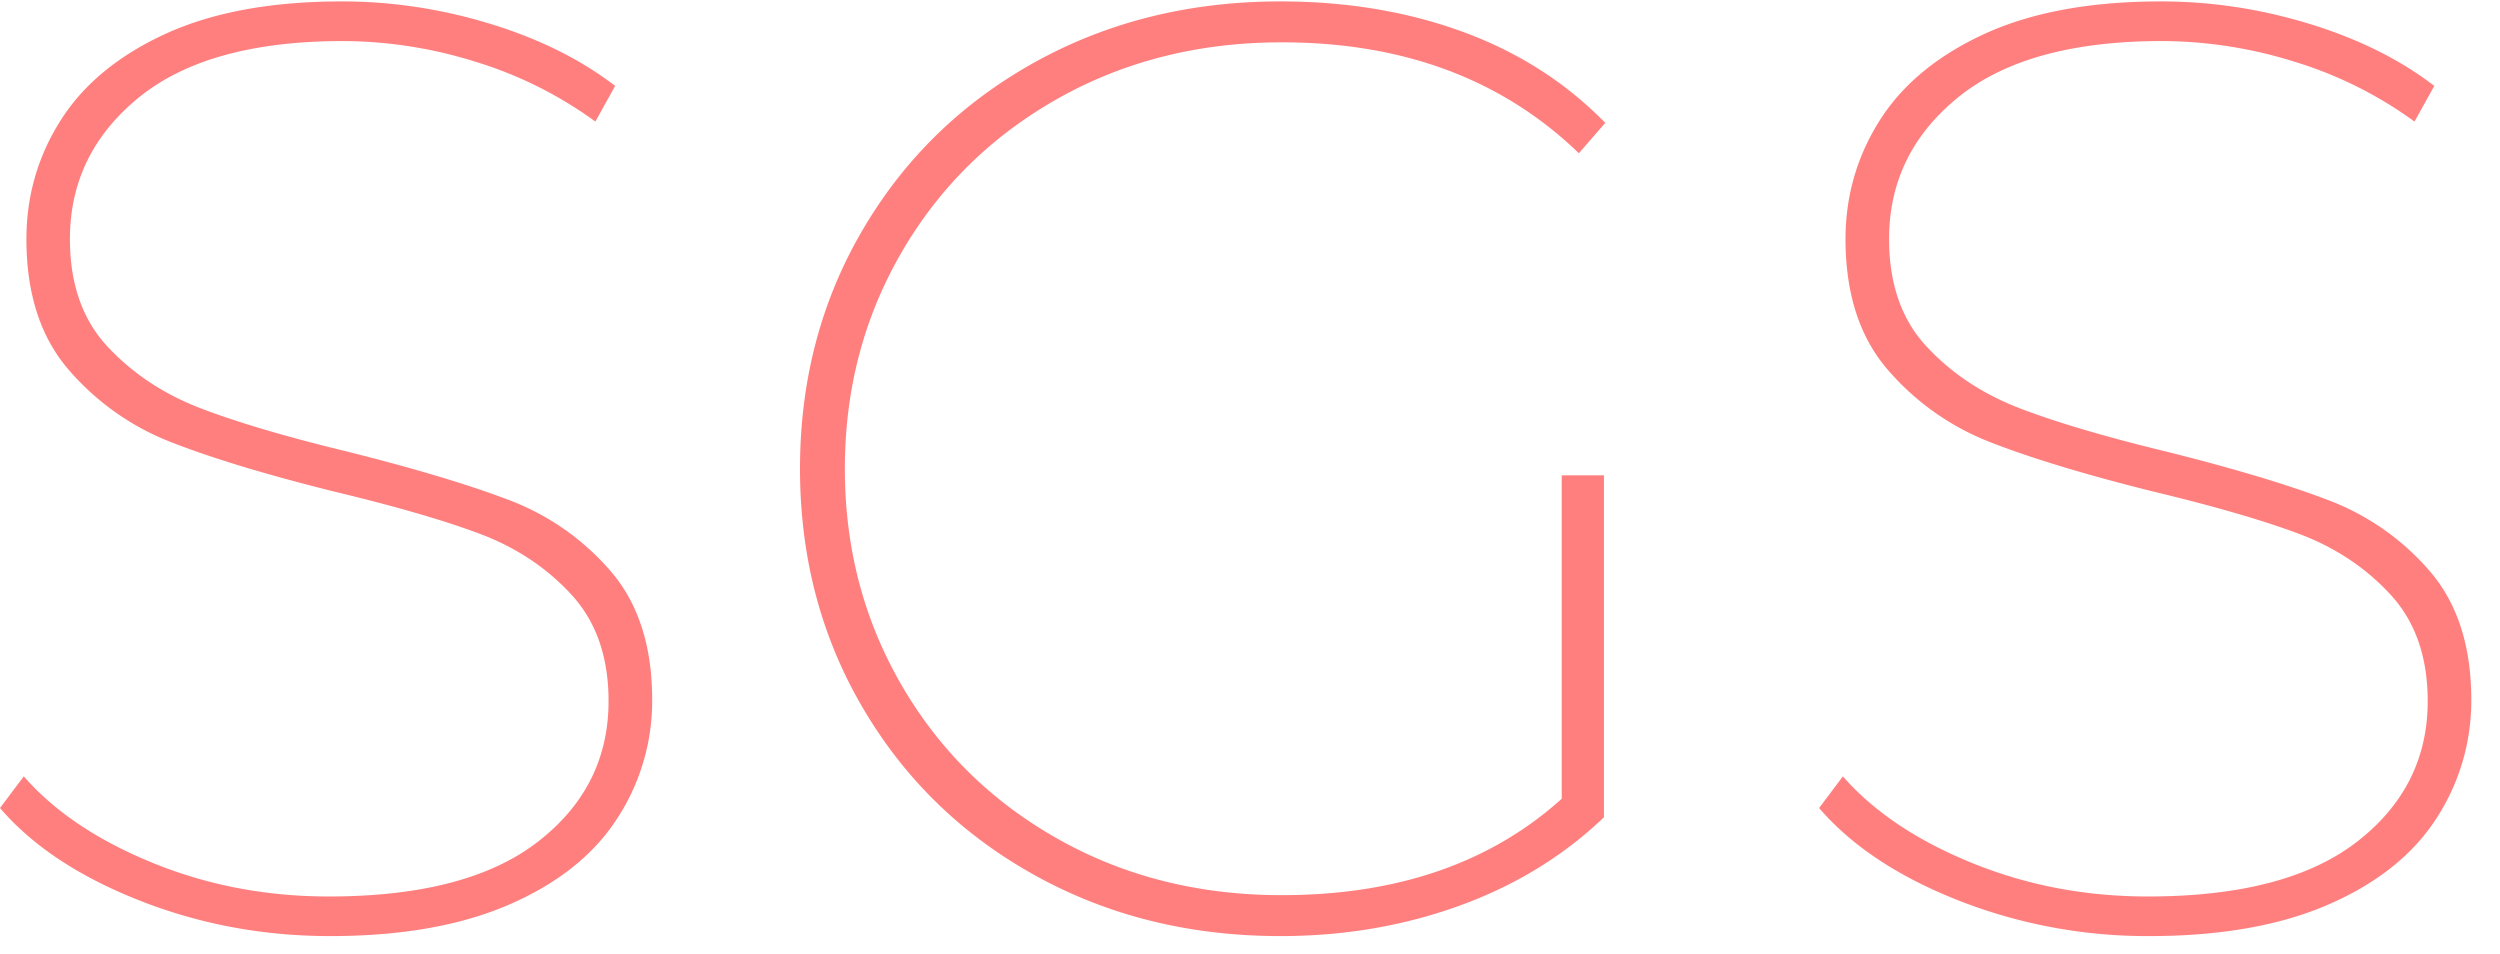 <svg xmlns="http://www.w3.org/2000/svg" viewBox="0 0 76 29"><path fill="none" d="M0 0h75.75v28.5H0z"/><g fill="#f00" fill-rule="nonzero" opacity=".5"><path d="M4.235 27.373C2.402 26.651.989 25.715 0 24.564l.723-.963c.936 1.07 2.24 1.946 3.913 2.628 1.672.683 3.457 1.024 5.357 1.024 2.81 0 4.929-.555 6.361-1.666 1.431-1.11 2.146-2.534 2.146-4.274 0-1.337-.375-2.414-1.123-3.23-.749-.816-1.672-1.431-2.768-1.847-1.098-.414-2.596-.848-4.496-1.304-2.033-.508-3.665-1.003-4.895-1.484a7.845 7.845 0 0 1-3.131-2.208C1.231 10.251.803 8.926.803 7.267c0-1.311.348-2.515 1.043-3.612.695-1.096 1.759-1.972 3.191-2.629C6.468.372 8.254.043 10.394.043c1.525 0 3.03.228 4.515.683 1.485.455 2.749 1.083 3.792 1.886l-.602 1.084a12.232 12.232 0 0 0-3.671-1.827 13.59 13.59 0 0 0-3.993-.621c-2.729 0-4.796.568-6.2 1.705C2.83 4.091 2.126 5.529 2.126 7.267c0 1.364.383 2.455 1.145 3.271.763.817 1.699 1.438 2.809 1.866 1.11.428 2.602.87 4.476 1.324 2.032.509 3.664.997 4.895 1.465a7.632 7.632 0 0 1 3.111 2.167c.843.977 1.264 2.281 1.264 3.913a6.522 6.522 0 0 1-1.065 3.612c-.708 1.098-1.798 1.967-3.27 2.609-1.472.642-3.291.963-5.458.963-2.033 0-3.967-.362-5.798-1.084M47.476 14.451h1.284v10.394c-1.231 1.177-2.696 2.074-4.394 2.689-1.7.615-3.512.923-5.438.923-2.755 0-5.245-.615-7.465-1.847-2.221-1.23-3.967-2.929-5.237-5.096-1.271-2.167-1.906-4.588-1.906-7.264 0-2.675.635-5.097 1.906-7.264 1.27-2.167 3.016-3.866 5.237-5.097 2.22-1.23 4.71-1.846 7.465-1.846 2.006 0 3.852.308 5.538.923 1.685.616 3.131 1.539 4.334 2.769l-.802.924c-2.327-2.248-5.338-3.372-9.03-3.372-2.515 0-4.783.57-6.802 1.706-2.02 1.138-3.607 2.695-4.756 4.675-1.15 1.98-1.726 4.174-1.726 6.582 0 2.408.576 4.602 1.726 6.582 1.149 1.98 2.736 3.538 4.756 4.675 2.019 1.138 4.287 1.706 6.802 1.706 3.505 0 6.34-.977 8.508-2.93v-9.832ZM59.535 27.373c-1.832-.722-3.244-1.658-4.234-2.809l.723-.963c.936 1.07 2.24 1.946 3.913 2.628 1.671.683 3.457 1.024 5.358 1.024 2.808 0 4.929-.555 6.36-1.666 1.431-1.11 2.147-2.534 2.147-4.274 0-1.337-.375-2.414-1.124-3.23-.749-.816-1.671-1.431-2.769-1.847-1.097-.414-2.595-.848-4.494-1.304-2.034-.508-3.666-1.003-4.896-1.484a7.86 7.86 0 0 1-3.131-2.208c-.856-.989-1.284-2.314-1.284-3.973 0-1.311.348-2.515 1.043-3.612.696-1.096 1.759-1.972 3.191-2.629C61.77.372 63.555.043 65.695.043c1.526 0 3.031.228 4.515.683 1.485.455 2.749 1.083 3.793 1.886l-.602 1.084a12.25 12.25 0 0 0-3.672-1.827 13.585 13.585 0 0 0-3.993-.621c-2.729 0-4.796.568-6.201 1.705-1.404 1.138-2.107 2.576-2.107 4.314 0 1.364.382 2.455 1.144 3.271.762.817 1.698 1.438 2.809 1.866 1.11.428 2.602.87 4.475 1.324 2.034.509 3.665.997 4.896 1.465a7.639 7.639 0 0 1 3.111 2.167c.843.977 1.264 2.281 1.264 3.913a6.529 6.529 0 0 1-1.064 3.612c-.709 1.098-1.799 1.967-3.27 2.609-1.472.642-3.292.963-5.459.963a15.68 15.68 0 0 1-5.799-1.084"/></g></svg>